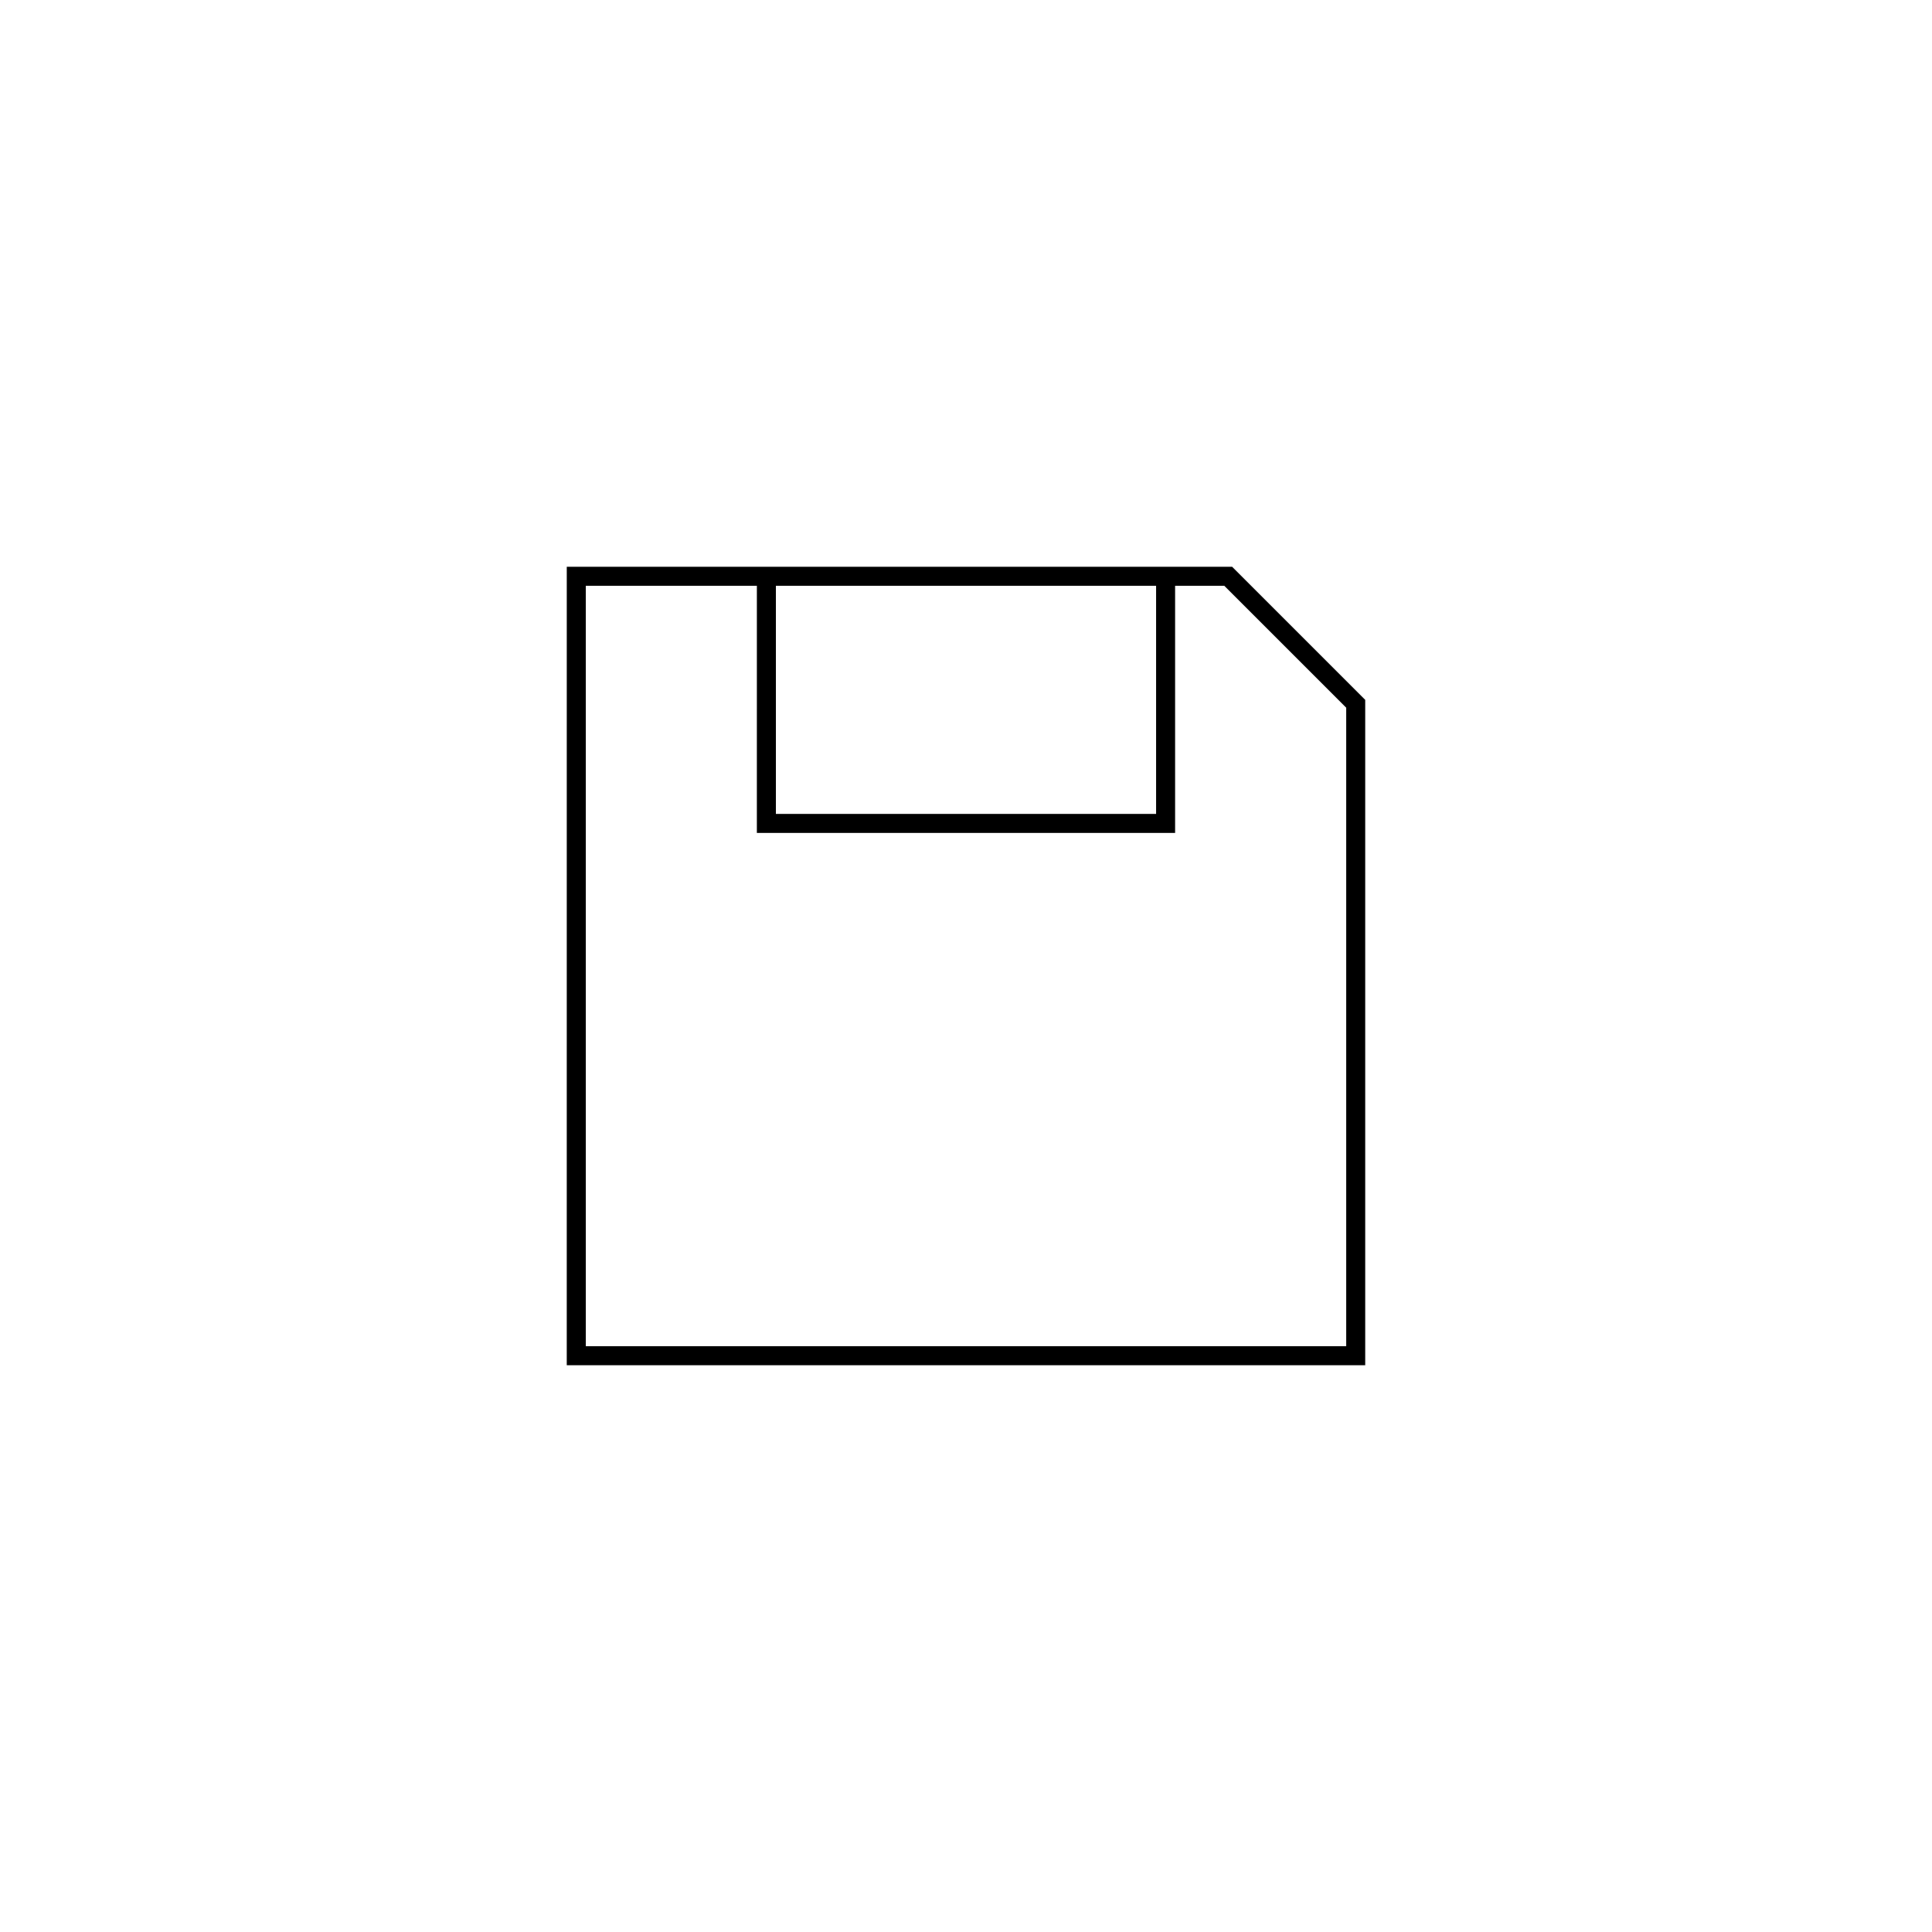 <?xml version="1.0" encoding="UTF-8"?>
<!-- The Best Svg Icon site in the world: iconSvg.co, Visit us! https://iconsvg.co -->
<svg fill="#000000" width="800px" height="800px" version="1.1" viewBox="144 144 512 512" xmlns="http://www.w3.org/2000/svg">
 <path d="m294.2 294.2h176.33l35.266 35.266v176.33h-211.6zm50.379 5.039h-45.34v201.52h201.52v-169.21l-32.316-32.312h-13.027v65.492h-110.84zm5.039 60.457h100.76v-60.457h-100.76z"/>
</svg>